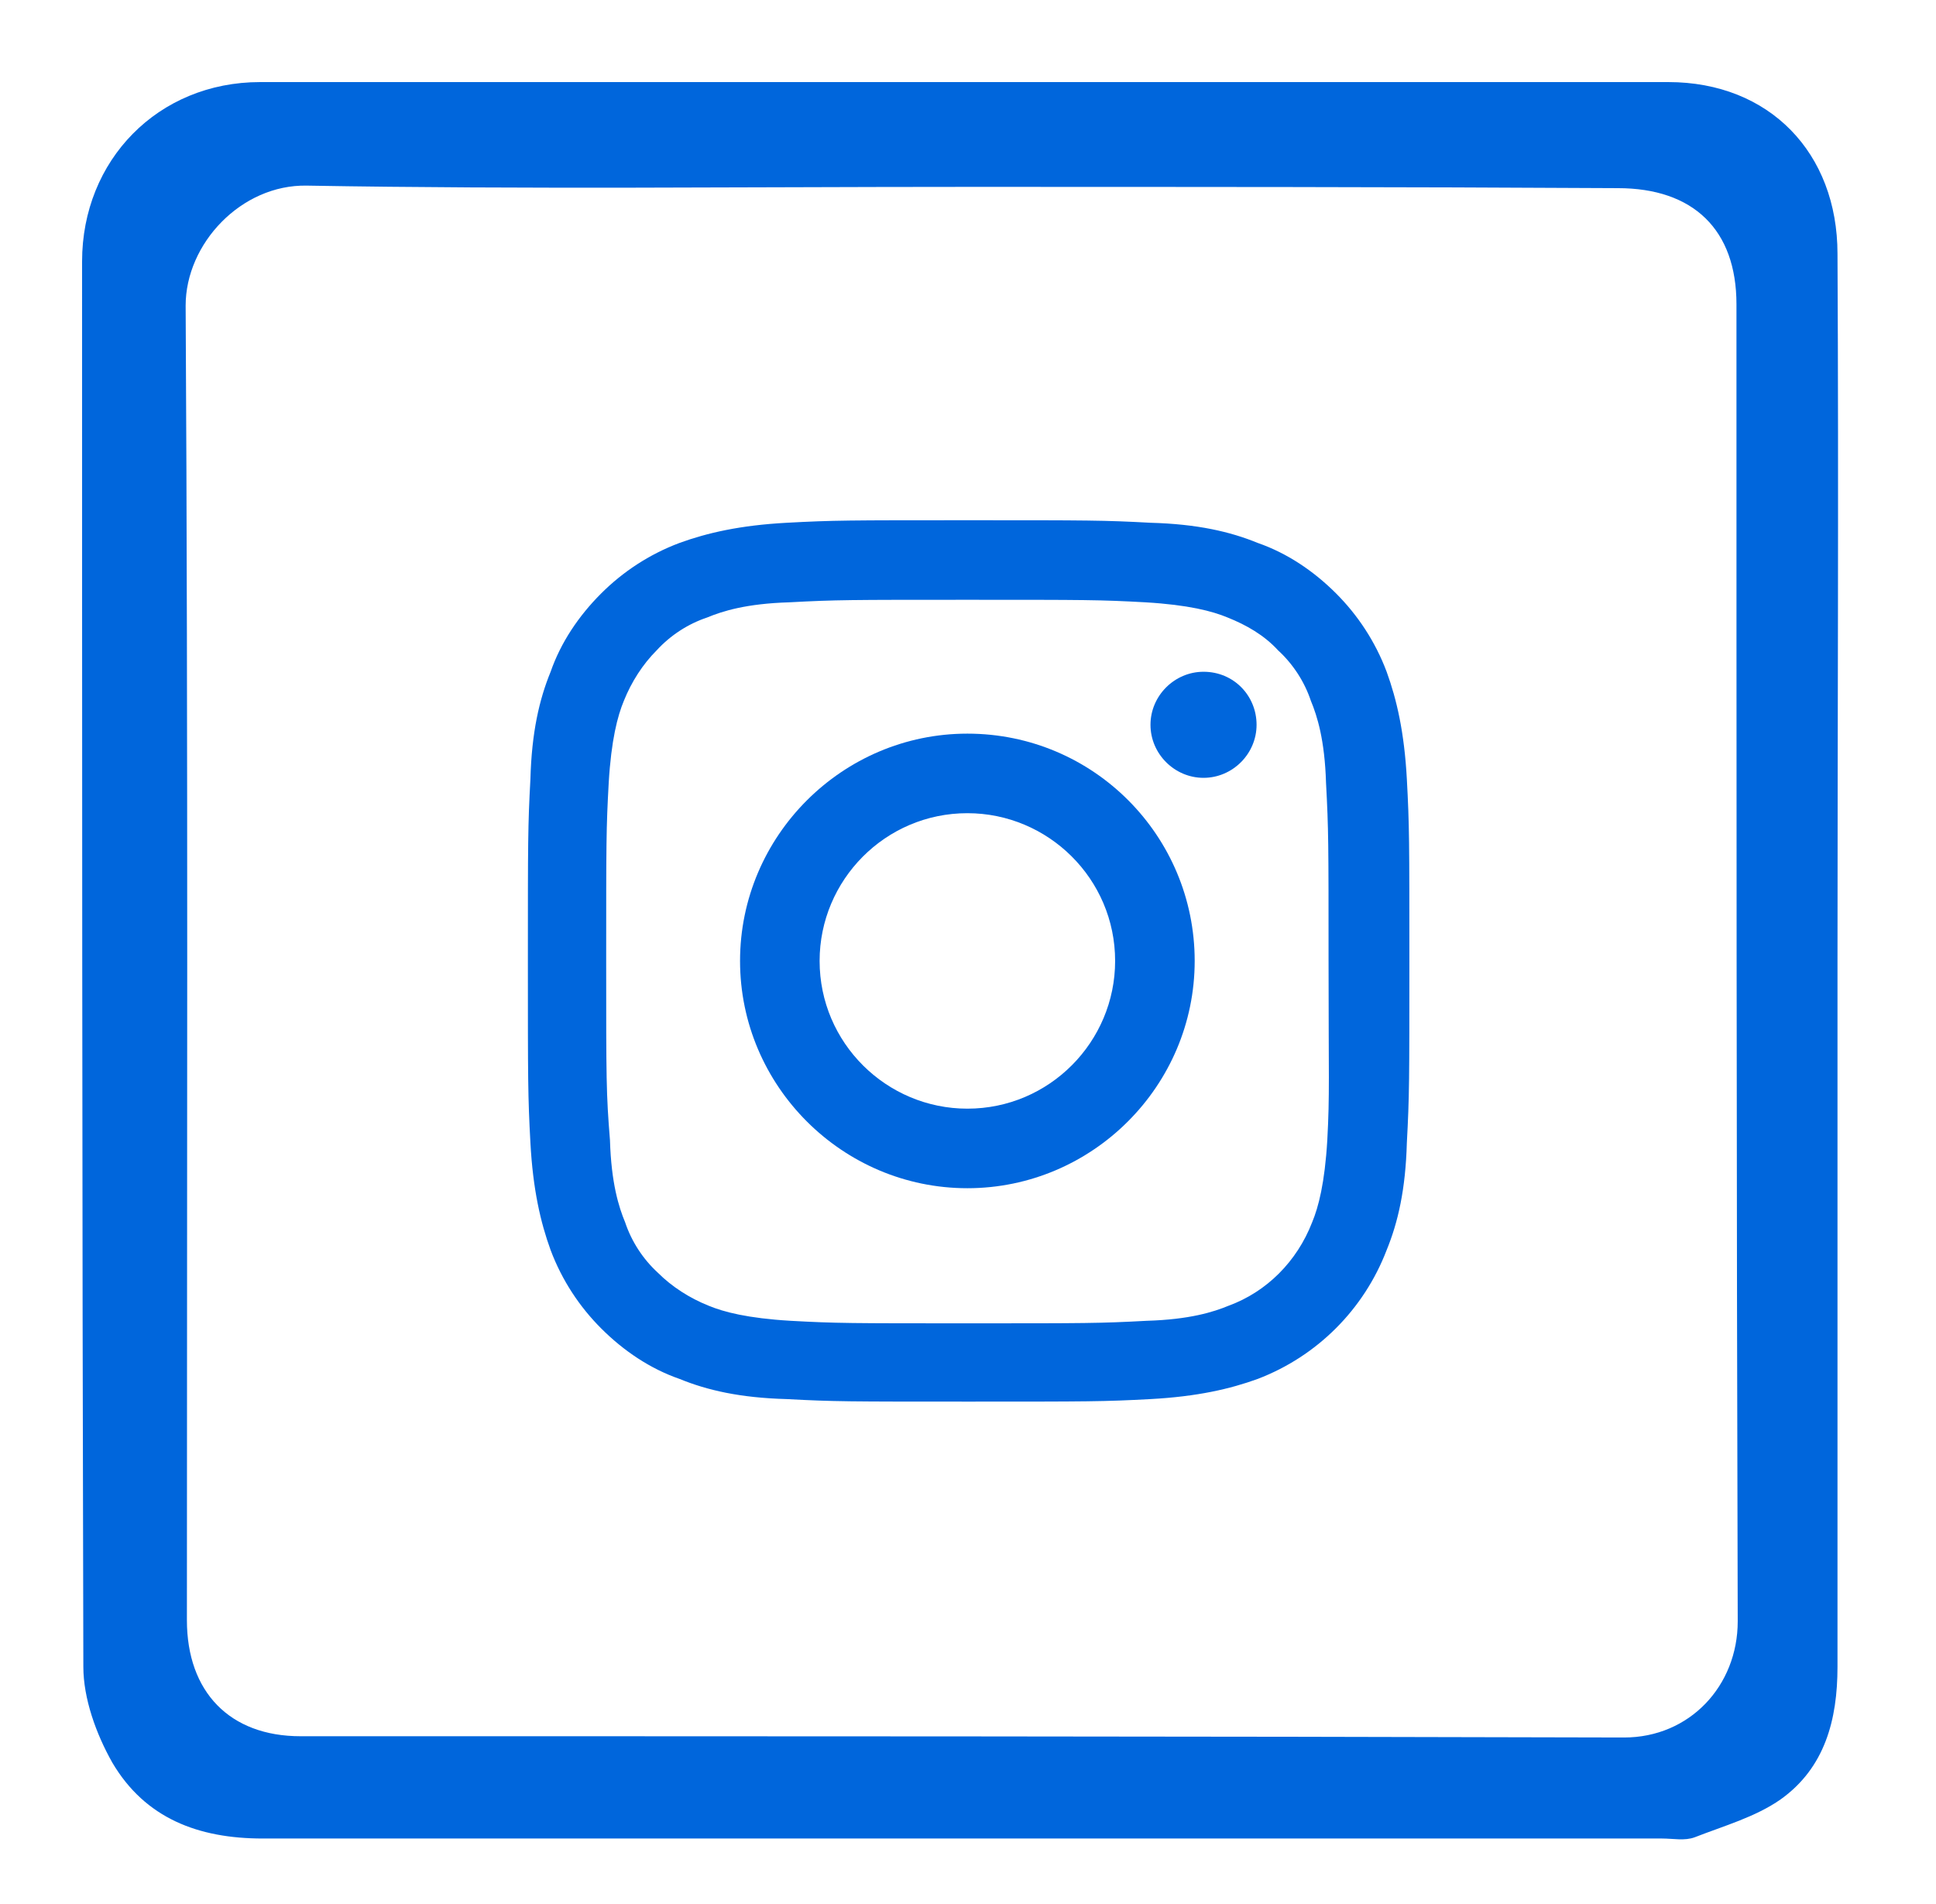 <?xml version="1.0" encoding="utf-8"?>
<!-- Generator: Adobe Illustrator 24.1.1, SVG Export Plug-In . SVG Version: 6.00 Build 0)  -->
<svg version="1.1" id="Layer_1" xmlns="http://www.w3.org/2000/svg" xmlns:xlink="http://www.w3.org/1999/xlink" x="0px" y="0px"
	 viewBox="0 0 153.3 150.8" style="enable-background:new 0 0 153.3 150.8;" xml:space="preserve">
<style type="text/css">
	.st0{fill:#0066DC;}
</style>
<g>
	<path class="st0" d="M145.5,76.2c0,18.6,0,37.2,0,55.8c0,4.2-1,8-4.5,10.5c-2,1.4-4.5,2.1-6.8,3c-0.8,0.3-1.7,0.1-2.6,0.1
		c-36.9,0-73.8,0-110.8,0c-5.1,0-9.3-1.6-11.9-6c-1.3-2.3-2.3-5.1-2.3-7.6C6.5,94.9,6.5,57.8,6.5,20.7c0-8,6-14.2,14.1-14.2
		c37.2,0,74.3,0,111.5,0c8,0,13.4,5.6,13.4,13.6C145.6,38.9,145.5,57.5,145.5,76.2z M76.2,14.8c-17.3,0-34.6,0.2-51.9-0.1
		c-5.2-0.1-9.6,4.6-9.6,9.5c0.2,34.7,0.1,69.4,0.1,104.1c0,5.7,3.4,9.2,9,9.2c34.9,0,69.9,0,104.8,0.1c5.2,0,9-4.1,9-9.2
		c-0.1-34.8-0.1-69.6-0.1-104.3c0-5.9-3.4-9.2-9.4-9.2C110.8,14.8,93.5,14.8,76.2,14.8z"/>
</g>
<path class="st0" d="M111.4,61.7c-0.2-3.7-0.8-6.3-1.6-8.5c-0.9-2.4-2.3-4.5-4-6.2c-1.8-1.8-3.9-3.2-6.2-4c-2.2-0.9-4.8-1.5-8.5-1.6
	c-3.7-0.2-4.9-0.2-14.4-0.2s-10.7,0-14.4,0.2c-3.7,0.2-6.3,0.8-8.5,1.6c-2.4,0.9-4.5,2.3-6.2,4c-1.8,1.8-3.2,3.9-4,6.2
	c-0.9,2.2-1.5,4.8-1.6,8.5c-0.2,3.7-0.2,4.9-0.2,14.4s0,10.7,0.2,14.4c0.2,3.7,0.8,6.3,1.6,8.5c0.9,2.4,2.3,4.5,4,6.2
	c1.8,1.8,3.9,3.2,6.2,4c2.2,0.9,4.8,1.5,8.5,1.6c3.7,0.2,4.9,0.2,14.4,0.2s10.7,0,14.4-0.2c3.7-0.2,6.3-0.8,8.5-1.6
	c4.7-1.8,8.4-5.5,10.2-10.2c0.9-2.2,1.5-4.8,1.6-8.5c0.2-3.7,0.2-4.9,0.2-14.4S111.6,65.4,111.4,61.7z M105.1,90.3
	c-0.2,3.4-0.7,5.3-1.2,6.5c-1.2,3.1-3.6,5.5-6.6,6.6c-1.2,0.5-3.1,1.1-6.5,1.2c-3.7,0.2-4.8,0.2-14.1,0.2s-10.5,0-14.1-0.2
	c-3.4-0.2-5.3-0.7-6.5-1.2c-1.5-0.6-2.9-1.5-4-2.6c-1.2-1.1-2.1-2.5-2.6-4c-0.5-1.2-1.1-3.1-1.2-6.5C48,86.6,48,85.5,48,76.1
	s0-10.5,0.2-14.1c0.2-3.4,0.7-5.3,1.2-6.5c0.6-1.5,1.5-2.9,2.6-4c1.1-1.2,2.5-2.1,4-2.6c1.2-0.5,3.1-1.1,6.5-1.2
	c3.7-0.2,4.8-0.2,14.1-0.2c9.4,0,10.5,0,14.1,0.2c3.4,0.2,5.3,0.7,6.5,1.2c1.5,0.6,2.9,1.4,4,2.6c1.2,1.1,2.1,2.5,2.6,4
	c0.5,1.2,1.1,3.1,1.2,6.5c0.2,3.7,0.2,4.8,0.2,14.1S105.3,86.6,105.1,90.3z"/>
<path class="st0" d="M76.6,58.1c-9.9,0-18,8.1-18,18s8.1,18,18,18c9.9,0,18-8.1,18-18S86.6,58.1,76.6,58.1z M76.6,87.8
	c-6.4,0-11.7-5.2-11.7-11.7c0-6.4,5.2-11.7,11.7-11.7c6.4,0,11.7,5.2,11.7,11.7C88.3,82.5,83.1,87.8,76.6,87.8z"/>
<path class="st0" d="M99.5,57.4c0,2.3-1.9,4.2-4.2,4.2c-2.3,0-4.2-1.9-4.2-4.2c0-2.3,1.9-4.2,4.2-4.2C97.7,53.2,99.5,55.1,99.5,57.4
	z"/>
</svg>
